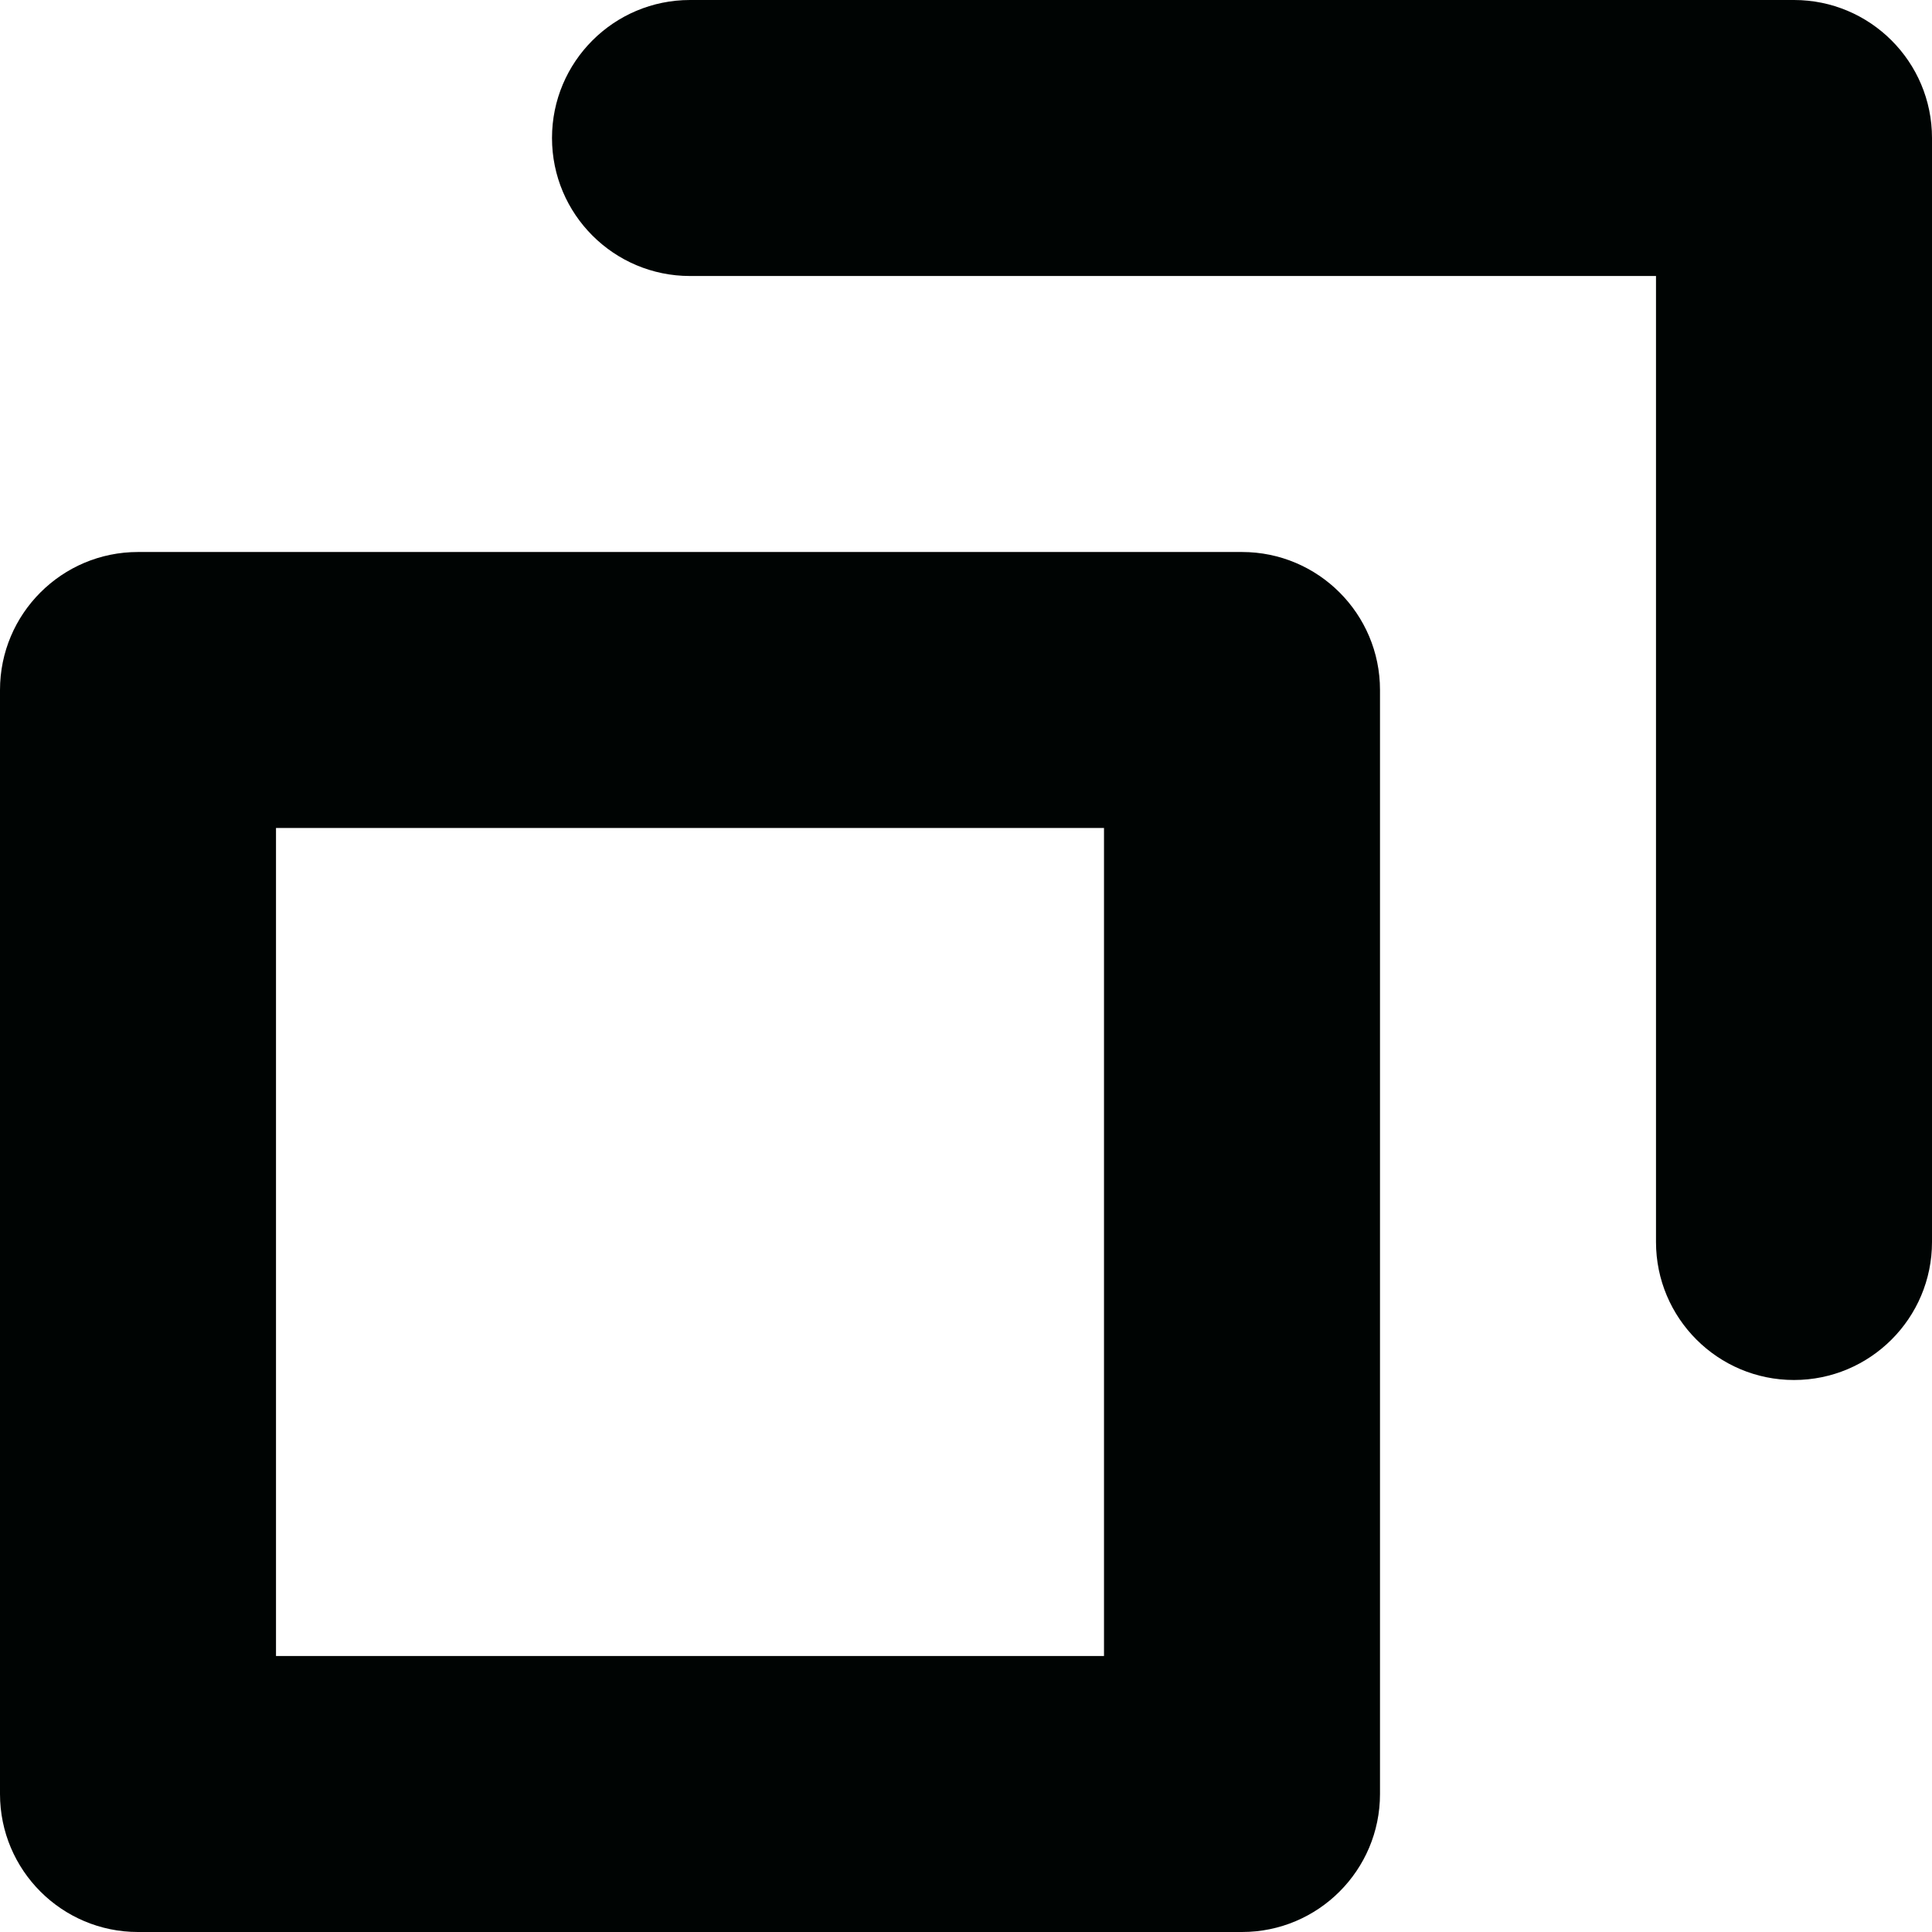 <svg width="14" height="14" viewBox="0 0 14 14" fill="none" xmlns="http://www.w3.org/2000/svg">
<path d="M13 10C12.448 10 12 9.552 12 9V2H5C4.448 2 4 1.552 4 1C4 0.448 4.448 0 5 0H13C13.552 0 14 0.448 14 1V9C14 9.552 13.552 10 13 10Z" fill="#000403"/>
<path fill-rule="evenodd" clip-rule="evenodd" d="M1 4C0.448 4 0 4.448 0 5V13C0 13.552 0.448 14 1 14H9C9.552 14 10 13.552 10 13V5C10 4.448 9.552 4 9 4H1ZM8 12V6H2V12H8Z" fill="#000403"/>
</svg>
